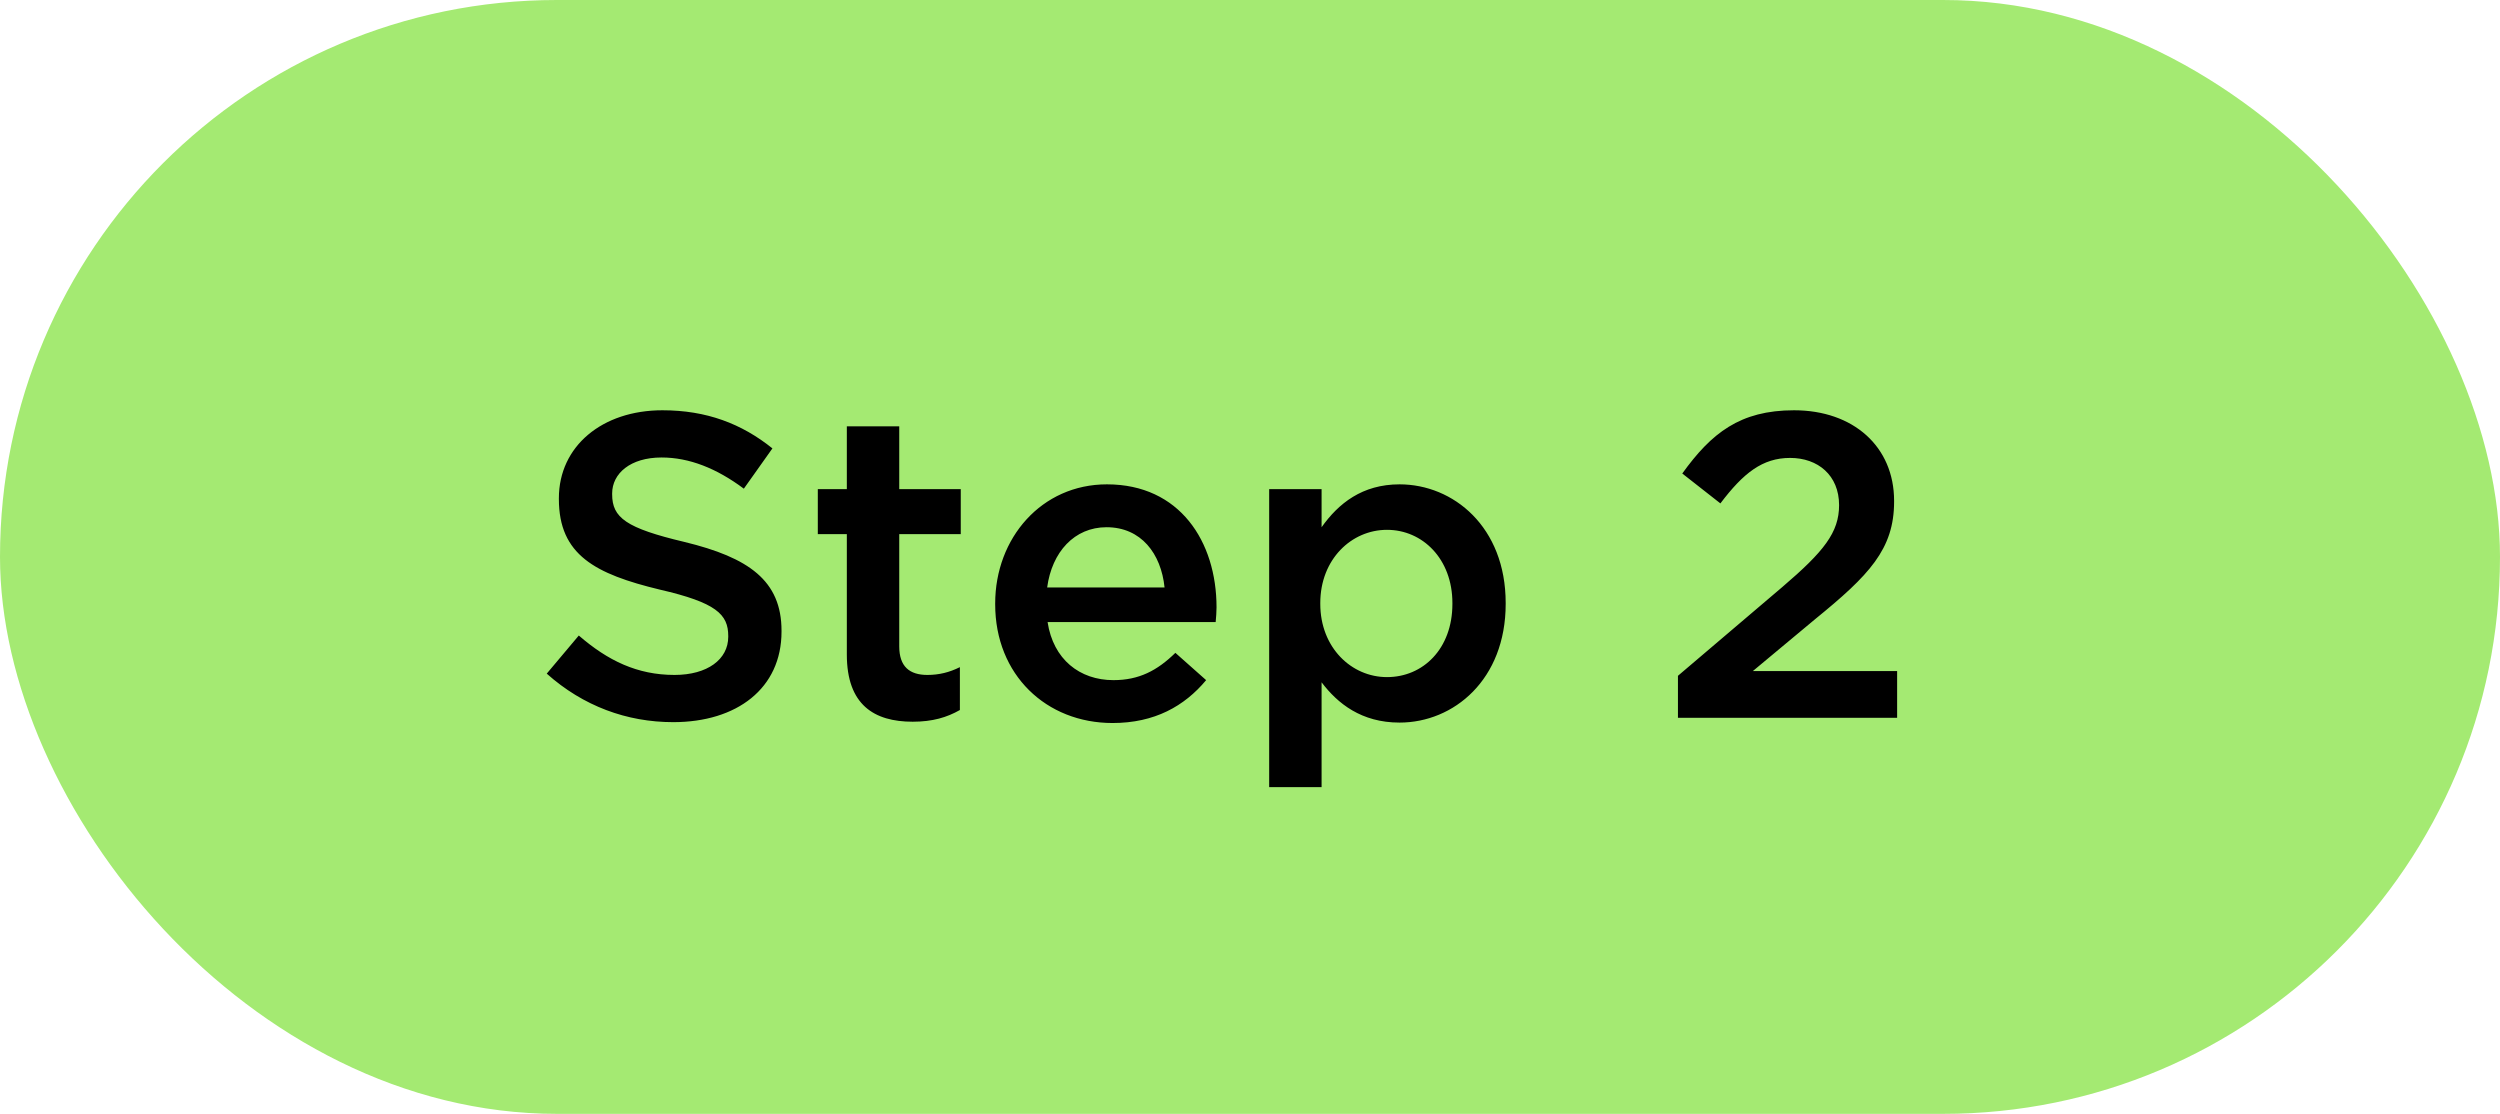 <svg width="202" height="90" viewBox="0 0 202 90" fill="none" xmlns="http://www.w3.org/2000/svg">
<rect width="202" height="90" rx="45" fill="#A4EA72"/>
<path d="M54.397 58.35C50.652 58.35 47.117 57.055 44.177 54.43L46.767 51.35C49.112 53.38 51.492 54.535 54.502 54.535C57.162 54.535 58.842 53.275 58.842 51.455V51.385C58.842 49.635 57.862 48.69 53.312 47.64C48.097 46.38 45.157 44.84 45.157 40.325V40.255C45.157 36.055 48.657 33.15 53.522 33.15C57.092 33.15 59.927 34.235 62.412 36.23L60.102 39.485C57.897 37.84 55.692 36.965 53.452 36.965C50.932 36.965 49.462 38.26 49.462 39.87V39.94C49.462 41.83 50.582 42.67 55.307 43.79C60.487 45.05 63.147 46.905 63.147 50.965V51.035C63.147 55.62 59.542 58.35 54.397 58.35ZM73.744 58.315C70.629 58.315 68.424 56.95 68.424 52.89V43.16H66.079V39.52H68.424V34.445H72.659V39.52H77.629V43.16H72.659V52.225C72.659 53.87 73.499 54.535 74.934 54.535C75.879 54.535 76.719 54.325 77.559 53.905V57.37C76.509 57.965 75.354 58.315 73.744 58.315ZM89.896 58.42C84.541 58.42 80.411 54.535 80.411 48.83V48.76C80.411 43.475 84.156 39.135 89.441 39.135C95.321 39.135 98.296 43.755 98.296 49.075C98.296 49.46 98.261 49.845 98.226 50.265H84.646C85.101 53.275 87.236 54.955 89.966 54.955C92.031 54.955 93.501 54.185 94.971 52.75L97.456 54.955C95.706 57.055 93.291 58.42 89.896 58.42ZM84.611 47.465H94.096C93.816 44.735 92.206 42.6 89.406 42.6C86.816 42.6 84.996 44.595 84.611 47.465ZM102.549 63.6V39.52H106.784V42.6C108.149 40.675 110.074 39.135 113.084 39.135C117.424 39.135 121.659 42.565 121.659 48.725V48.795C121.659 54.92 117.459 58.385 113.084 58.385C110.004 58.385 108.079 56.845 106.784 55.13V63.6H102.549ZM112.069 54.71C114.974 54.71 117.354 52.435 117.354 48.795V48.725C117.354 45.155 114.939 42.81 112.069 42.81C109.199 42.81 106.679 45.19 106.679 48.725V48.795C106.679 52.33 109.199 54.71 112.069 54.71ZM135.578 58V54.605L144.013 47.43C147.373 44.56 148.598 43.02 148.598 40.815C148.598 38.4 146.883 37 144.643 37C142.403 37 140.863 38.225 139.008 40.675L135.928 38.26C138.273 35.005 140.583 33.15 144.958 33.15C149.753 33.15 153.043 36.09 153.043 40.465V40.535C153.043 44.385 151.013 46.485 146.673 50.02L141.633 54.22H153.288V58H135.578Z" fill="black"/>
</svg>
